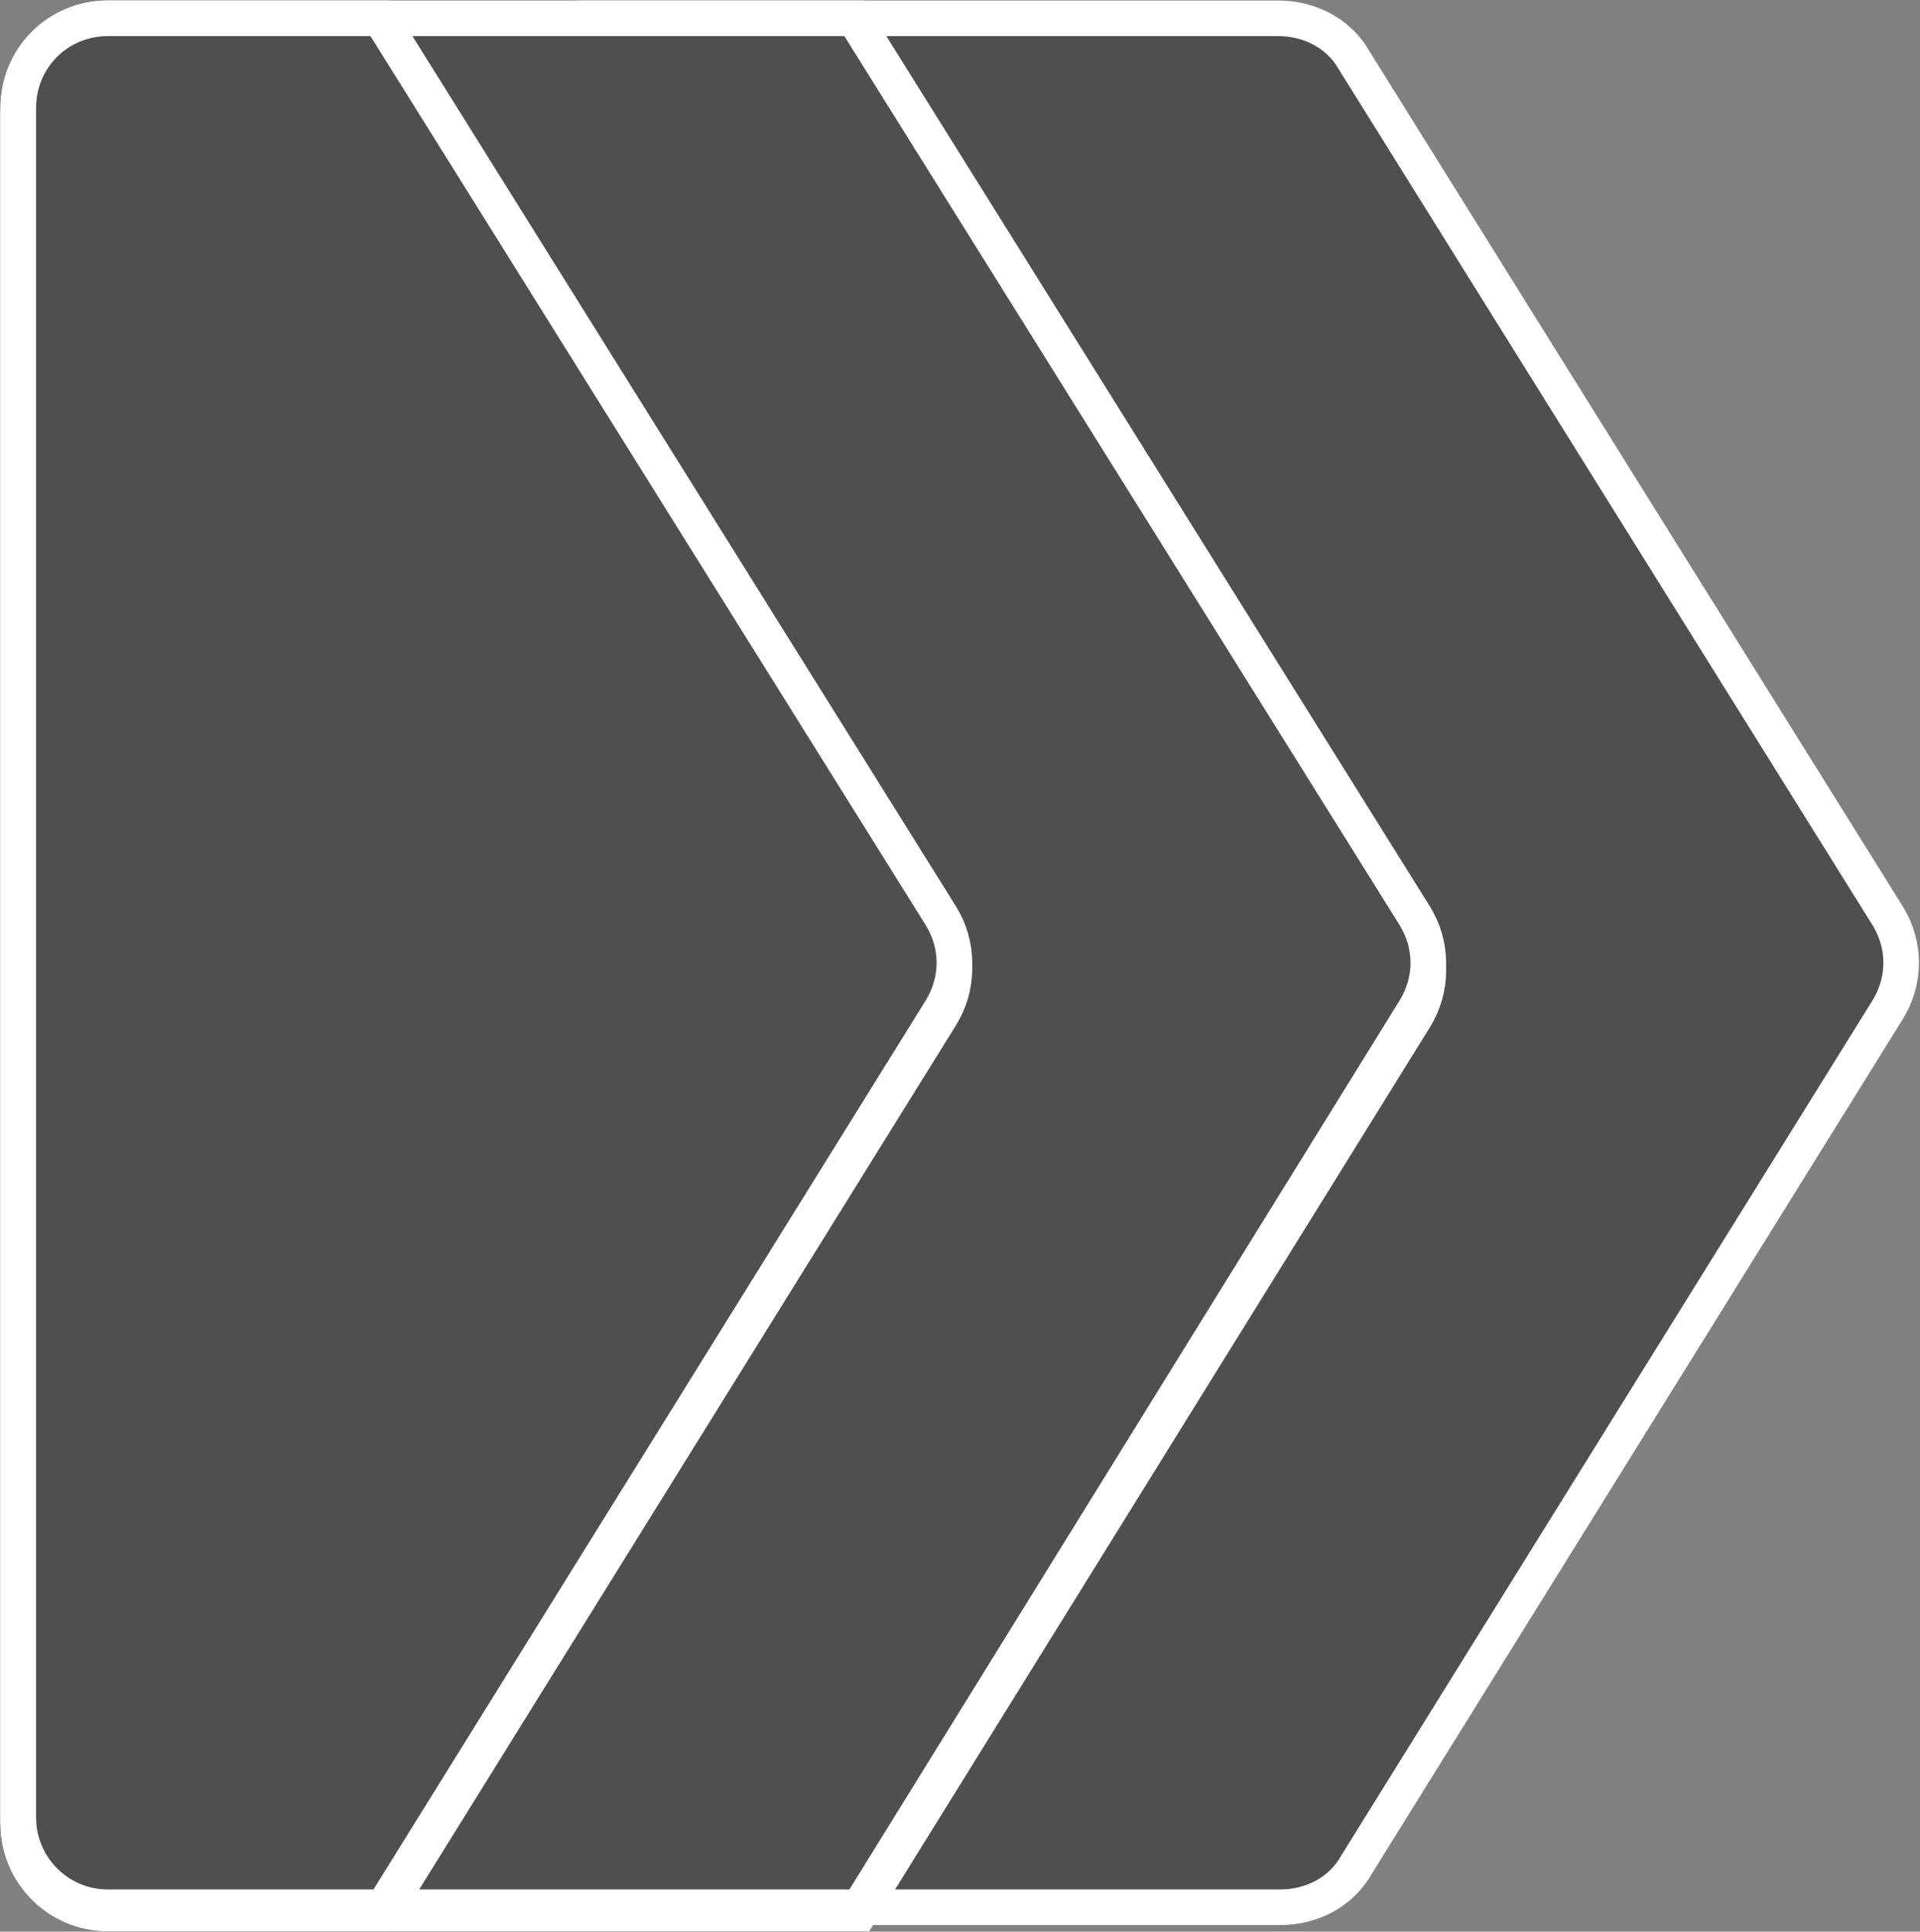 <?xml version="1.0" encoding="UTF-8"?>
<svg xmlns="http://www.w3.org/2000/svg" id="Capa_2" data-name="Capa 2" viewBox="0 0 18.88 18.99">
  <rect x="0" y="0" width="18.88" height="18.99" fill="#808080" stroke="none"/>
  <defs>
    <style>
      .cls-1 {
        fill: rgba(79, 79, 79, .24);
      }

      .cls-1, .cls-2 {
        stroke: #fff;
        stroke-miterlimit: 10;
        stroke-width: .35px;
      }

      .cls-2 {
        fill: #4f4f4f;
      }
    </style>
  </defs>
  <g id="Capa_2-2" data-name="Capa 2">
    <path class="cls-2" d="m4.84,1.06c0-.49.4-.88.88-.88h6.85c.31,0,.6.15.75.42l5.24,8.4c.18.29.18.64,0,.93l-5.22,8.4c-.15.27-.44.42-.75.42h-6.85c-.49,0-.88-.4-.88-.88V1.06h-.02Z"></path>
    <path class="cls-1" d="m.18,1.15C.18.66.57.26,1.06.26h7.34l5.51,8.82c.18.29.18.64,0,.93l-5.46,8.8H1.06c-.49,0-.88-.4-.88-.88V1.15Z"></path>
    <path class="cls-2" d="m.18,1.06C.18.57.57.18,1.06.18h7.34l5.51,8.82c.18.29.18.64,0,.93l-5.46,8.82H1.06c-.49,0-.88-.4-.88-.88V1.06Z"></path>
    <path class="cls-1" d="m.18,1.15C.18.66.57.26,1.06.26h2.68l5.51,8.8c.18.29.18.64,0,.93l-5.48,8.82H1.06c-.49,0-.88-.4-.88-.88V1.15Z"></path>
    <path class="cls-2" d="m.18,1.06C.18.57.57.18,1.06.18h2.68l5.51,8.82c.18.29.18.64,0,.93l-5.48,8.82H1.06c-.49,0-.88-.4-.88-.88V1.06Z"></path>
  </g>
</svg>
